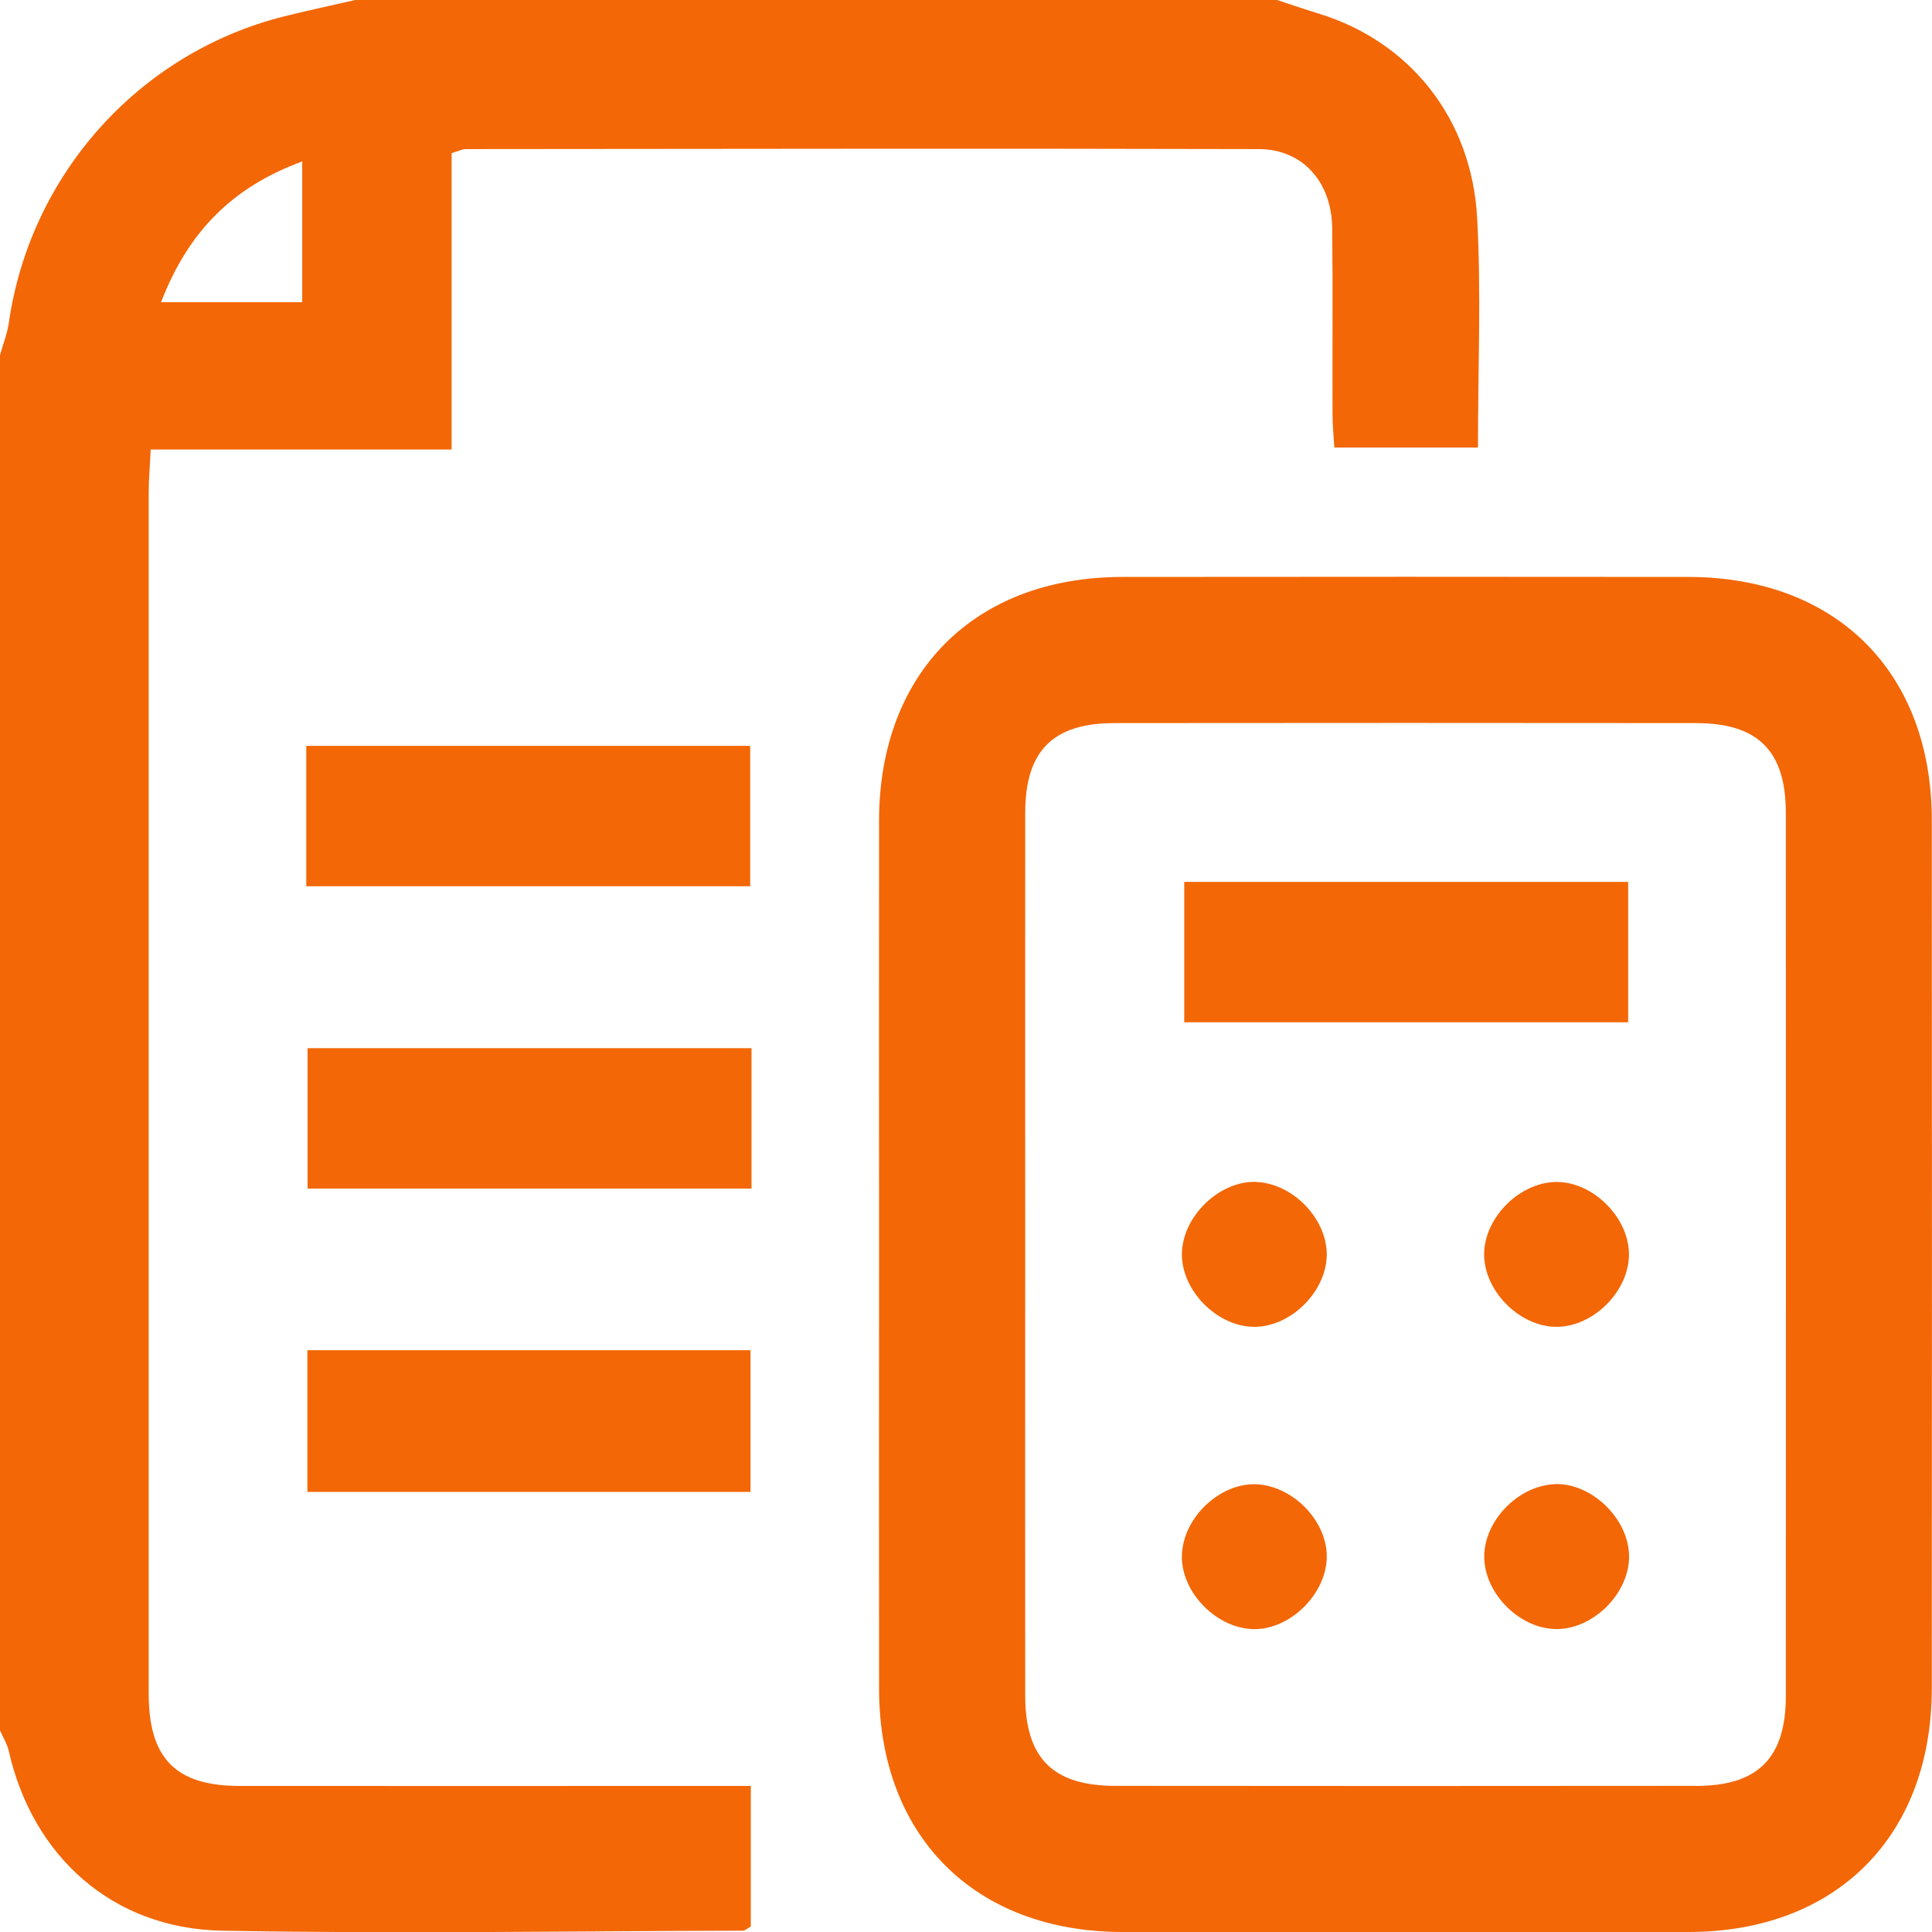 <?xml version="1.0" encoding="UTF-8"?>
<svg fill="#F36706" xmlns="http://www.w3.org/2000/svg" viewBox="0 0 191.01 191.04">
  <g>
    <g>
      <path d="m131.71,22.55c.07,6.1.01,12.2.03,18.29,0,1.19.12,2.37.18,3.41h14.2c0-7.78.33-15.26-.08-22.7-.54-9.88-6.68-17.43-15.61-20.19-1.4-.43-2.79-.9-4.18-1.36H35.11c-2.39.55-4.8,1.06-7.18,1.66C13.66,5.31,2.97,17.31.87,31.93c-.16,1.08-.58,2.12-.87,3.18v135.97c.29.67.7,1.31.86,2.01,2.36,10.45,10.26,17.58,21.07,17.79,17.16.32,34.34.04,51.51,0,.21,0,.42-.21.79-.41v-13.9h-4.24c-15.43,0-30.86.01-46.29,0-6.33,0-8.99-2.71-9-9.12,0-39.57,0-79.15,0-118.72,0-1.31.12-2.62.2-4.29h29.75V15.14c.71-.21,1.06-.4,1.4-.4,26.13-.02,52.27-.07,78.4,0,4.34.01,7.21,3.25,7.26,7.81Zm-101.83,7.33h-13.96c2.7-6.99,7.04-11.37,13.96-13.92v13.92Z"/>
      <path d="m190.99,81.07c-.01-14.61-9.44-24.01-24.06-24.03-18.66-.02-37.33-.02-55.99,0-14.59.02-24,9.46-24.03,24.07-.02,14.31,0,28.62,0,42.93s-.02,28.62,0,42.93c.02,14.59,9.46,24.02,24.06,24.04,18.66.02,37.33.03,55.99,0,14.58-.02,24.01-9.46,24.03-24.07.02-28.62.02-57.24,0-85.85Zm-23.28,95.49c-19.16.02-38.31.02-57.47,0-6.13,0-8.87-2.74-8.88-8.86-.02-14.55,0-29.11,0-43.66,0-14.55-.01-29.11,0-43.66,0-6.15,2.73-8.89,8.84-8.89,19.16-.02,38.31-.02,57.47,0,6.13,0,8.88,2.74,8.89,8.85.01,29.11.01,58.22,0,87.33,0,6.13-2.75,8.89-8.85,8.9Z"/>
      <path d="m74.18,73.74H30.28v13.88h43.89v-13.88Z"/>
      <path d="m30.41,117.51h43.89v-13.88H30.41v13.88Z"/>
      <path d="m74.2,133.49H30.39v14.01h43.81v-14.01Z"/>
      <path d="m160.97,87.19h-43.89v13.88h43.89v-13.88Z"/>
      <path d="m124.2,116.85c-3.63-.13-7.28,3.38-7.35,7.07-.06,3.66,3.48,7.26,7.16,7.26,3.68,0,7.22-3.59,7.16-7.25-.06-3.54-3.41-6.94-6.97-7.07Z"/>
      <path d="m153.89,131.18c3.68,0,7.22-3.59,7.16-7.25-.06-3.69-3.71-7.2-7.34-7.07-3.56.13-6.91,3.53-6.98,7.06-.06,3.66,3.48,7.26,7.16,7.26Z"/>
      <path d="m124.47,146.76c-3.59-.32-7.34,3.01-7.61,6.77-.26,3.6,3.14,7.32,6.87,7.53,3.61.2,7.3-3.27,7.44-6.98.13-3.49-3.08-6.99-6.7-7.32Z"/>
      <path d="m153.67,146.74c-3.57.16-6.9,3.58-6.93,7.11-.03,3.67,3.53,7.24,7.2,7.21,3.69-.03,7.21-3.64,7.12-7.3-.09-3.69-3.77-7.19-7.39-7.03Z"/>
    </g>
  </g>
</svg>
